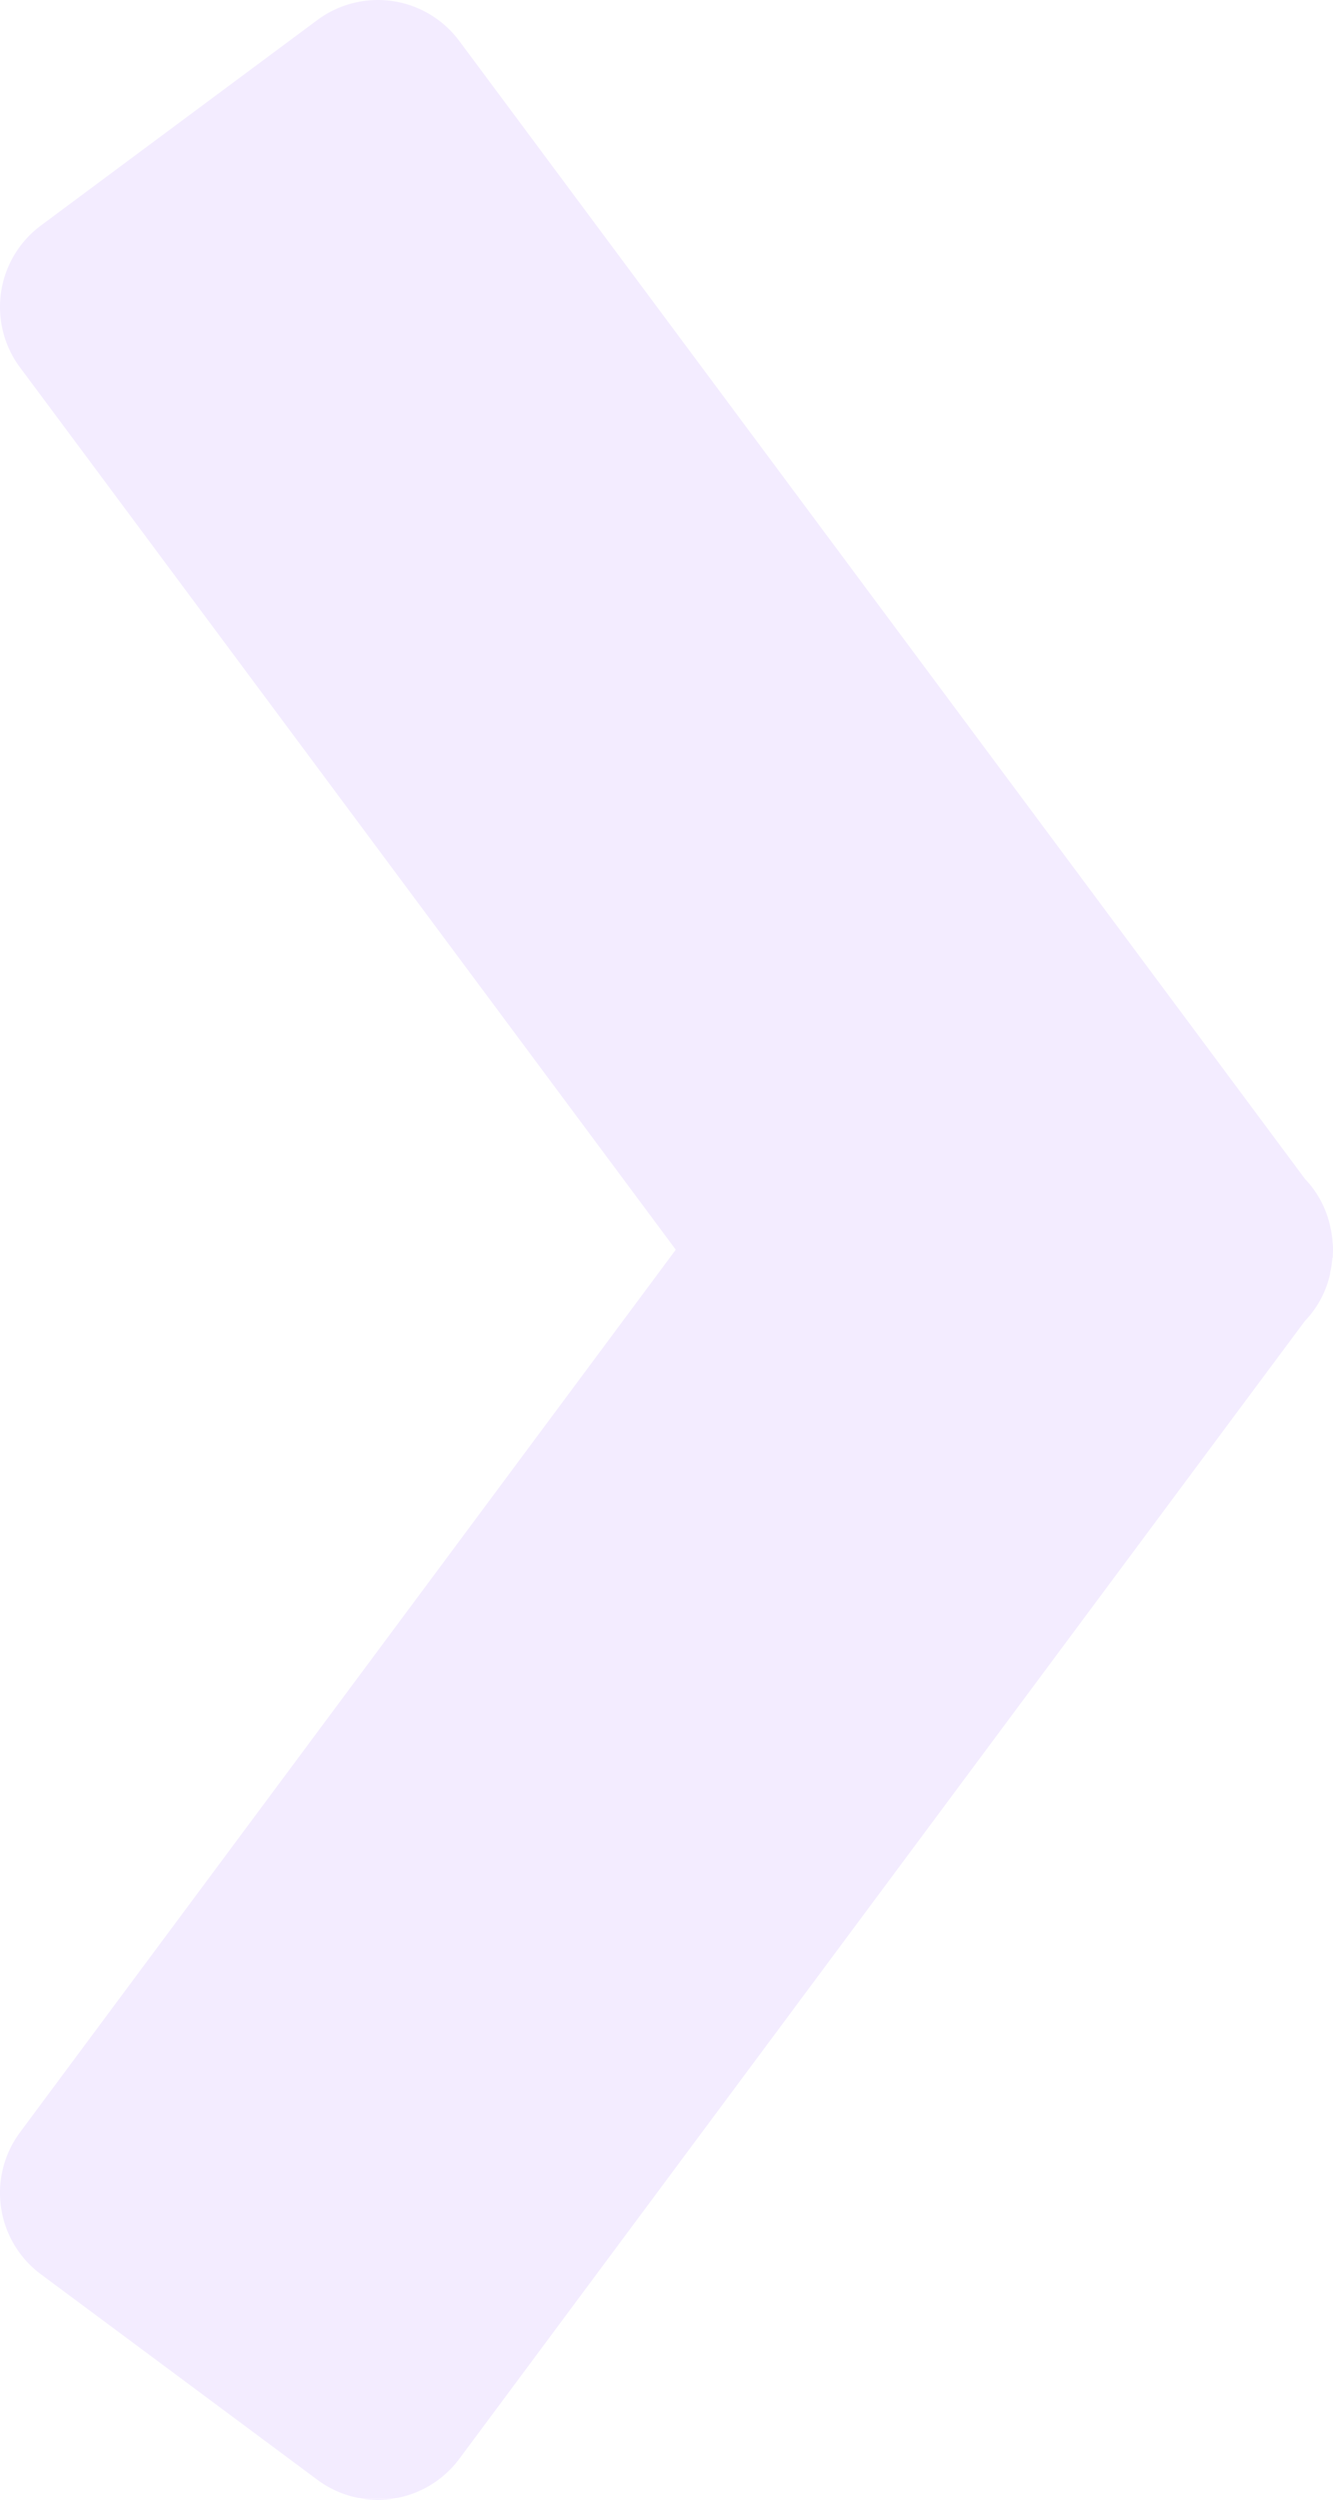 <svg xmlns="http://www.w3.org/2000/svg" width="534" height="1001.283" viewBox="0 0 534 1001.283">
  <path id="Path_3960" data-name="Path 3960" d="M1275.633,727.022c0-1.054.088-2.195.088-3.16a19.087,19.087,0,0,0-.176-3.16,34.11,34.11,0,0,0-.878-5.882c0-.088,0-.351-.088-.439a39.572,39.572,0,0,0-10.1-18.962c-34.5-46.439-336.311-452.541-338.769-455.789a40.628,40.628,0,0,0-56.8-8.428c-3.424,2.546-107.275,79.71-110.787,82.344a40.628,40.628,0,0,0-8.428,56.8c1.844,2.37,162.23,218.238,262.745,353.43-100.516,135.28-260.9,351.059-262.745,353.605a40.627,40.627,0,0,0,8.428,56.8c3.423,2.546,107.275,79.711,110.787,82.344a40.628,40.628,0,0,0,56.8-8.427c2.458-3.248,304.181-409.35,338.769-455.789a39.579,39.579,0,0,0,10.1-18.962V732.9a32.676,32.676,0,0,0,.877-5.882" transform="translate(-741.721 -223.221)" fill="#863dff" opacity="0.1"/>
</svg>

